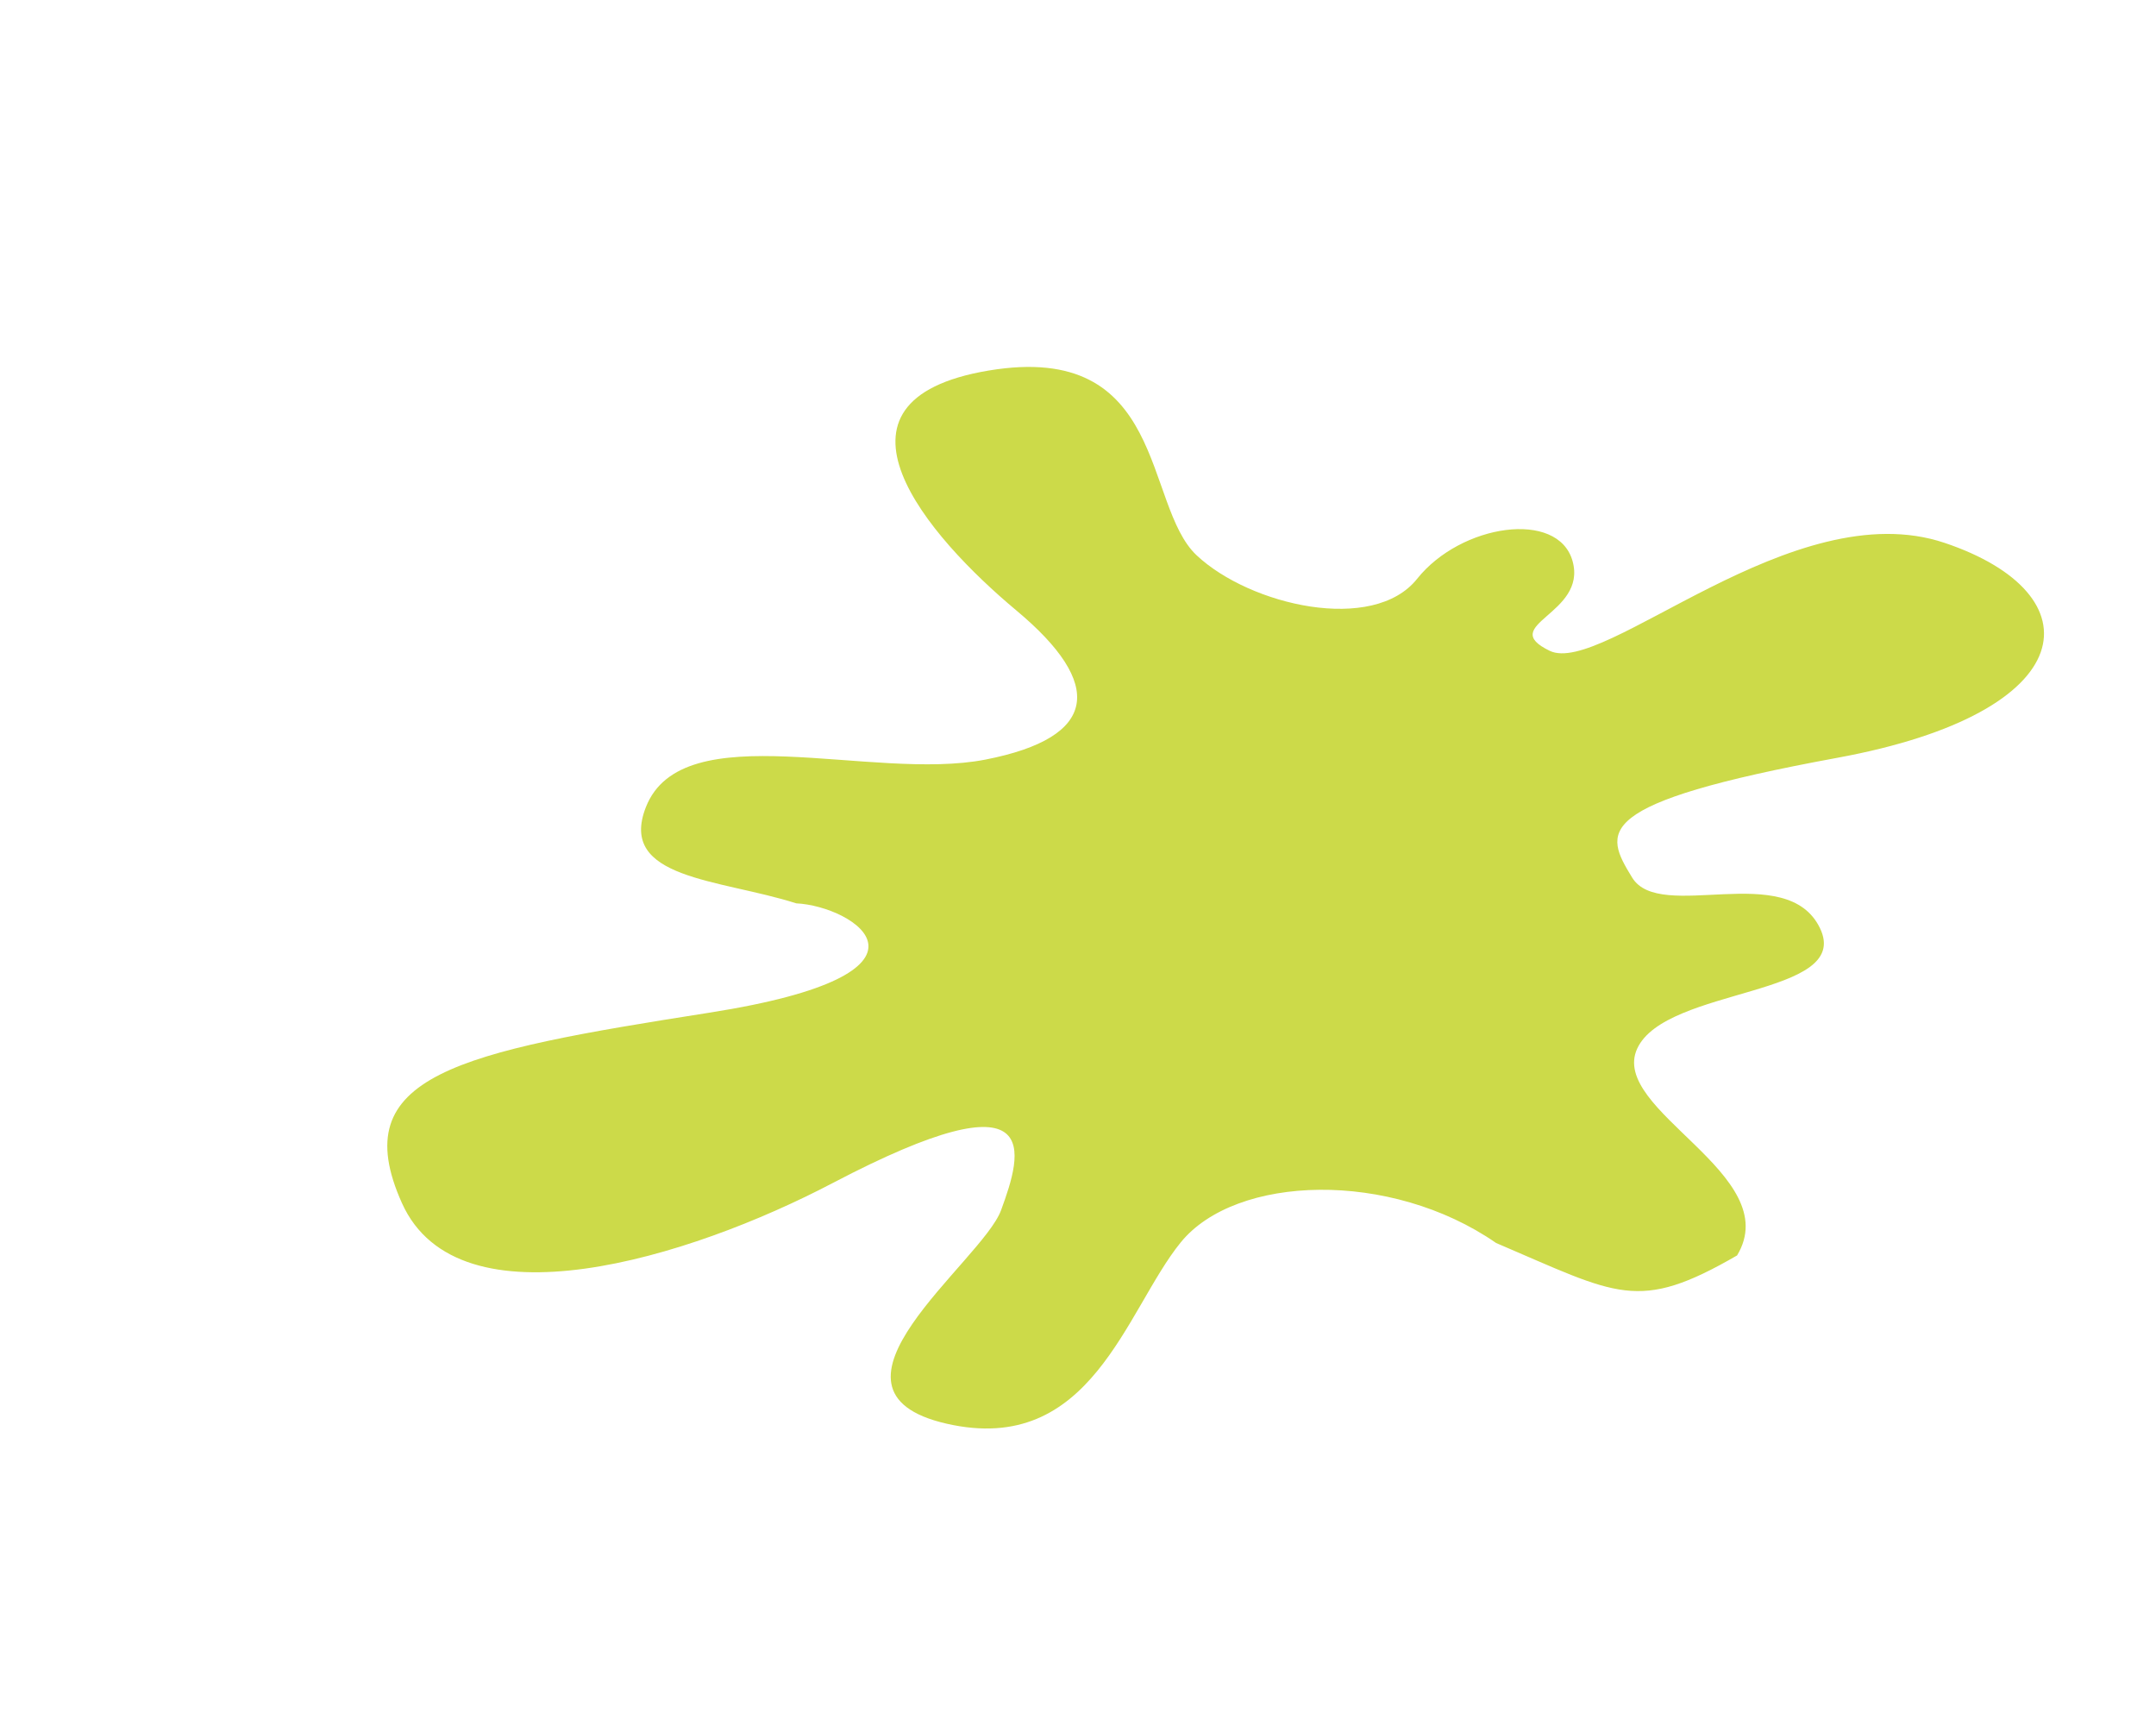 <?xml version="1.0" encoding="UTF-8"?> <svg xmlns="http://www.w3.org/2000/svg" width="331" height="264" viewBox="0 0 331 264" fill="none"><path d="M122.24 138.655C131.161 139.086 147.314 149.421 108.846 155.448C70.378 161.478 52.863 164.999 61.713 184.674C70.425 204.041 105.786 193.149 127.834 181.59C160.757 164.33 156.942 176.909 153.686 185.764C150.783 193.663 123.085 213.438 145.327 218.524C167.571 223.611 172.798 201.137 181.261 190.71C189.72 180.284 213.467 179.547 229.683 190.785C248.424 198.781 251.405 201.532 266.683 192.7C274.203 180.239 246.951 170.45 251.357 160.94C255.762 151.43 284.505 153.02 279.41 142.462C274.316 131.906 254.861 141.714 250.575 134.7C246.291 127.685 244.077 123.303 282.084 116.315C320.088 109.326 321.819 91.15 298.546 83.326C275.251 75.495 246.137 103.888 237.913 99.892C229.688 95.897 243.726 94.32 241.426 86.117C239.21 78.207 224.281 80.412 217.56 88.847C210.839 97.284 191.933 92.953 183.709 85.231C175.487 77.509 179.22 52.272 151.762 56.879C124.301 61.484 142.484 82.391 156.037 93.698C169.591 105.005 168.688 113.193 151.282 116.592C133.874 119.992 104.802 109.515 99.161 123.886C94.806 134.975 110.54 134.911 122.24 138.655Z" fill="#CCDA49"></path></svg> 